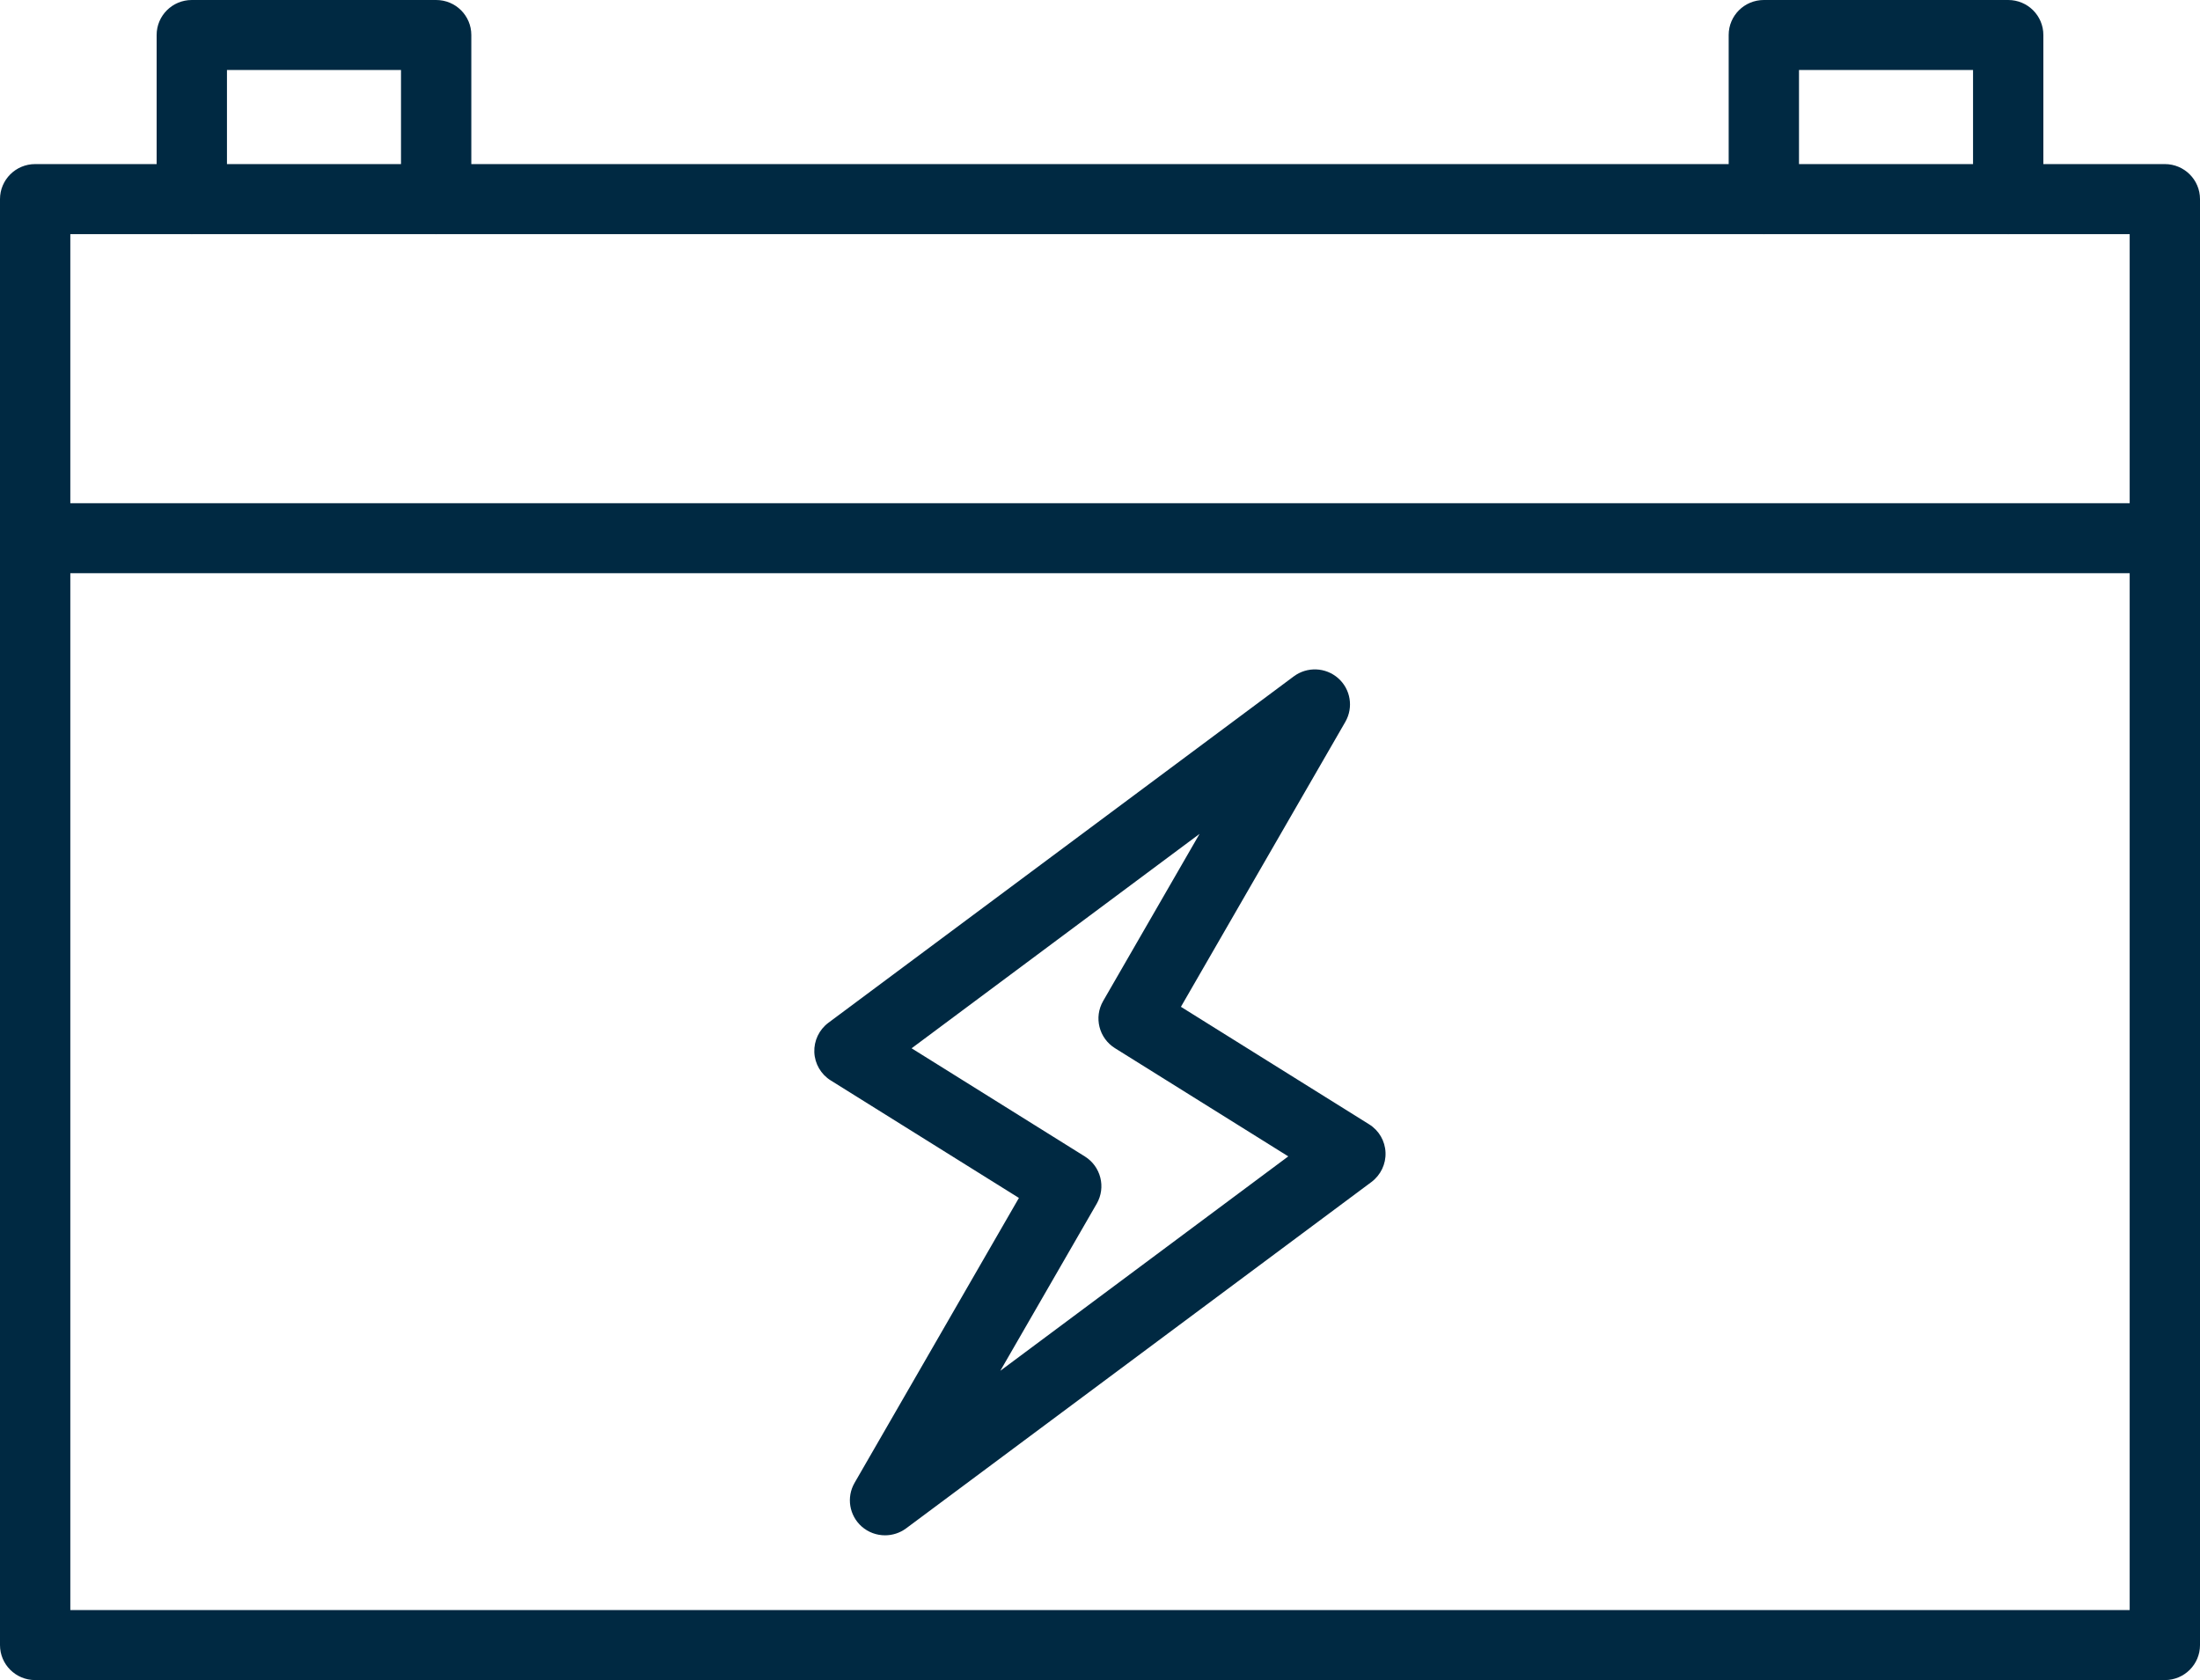 <?xml version="1.0" encoding="UTF-8"?>
<svg xmlns="http://www.w3.org/2000/svg" width="55" height="42" viewBox="0 0 55 42" fill="none">
  <g clip-path="url(#clip0_9_253)">
    <path d="M54.121 42H0.879C0.393 42 0 41.609 0 41.125V4.978C0 4.494 0.393 4.102 0.879 4.102H54.121C54.607 4.102 55 4.494 55 4.978V41.125C55 41.609 54.607 42 54.121 42ZM1.758 40.25H53.242V5.853H1.758V40.25Z" fill="#002942"></path>
    <path d="M10.904 5.853C10.418 5.853 10.025 5.461 10.025 4.978V1.75H5.674V4.978C5.674 5.461 5.281 5.853 4.795 5.853C4.309 5.853 3.916 5.461 3.916 4.978V0.875C3.916 0.391 4.309 0 4.795 0H10.904C11.39 0 11.783 0.391 11.783 0.875V4.978C11.783 5.461 11.39 5.853 10.904 5.853Z" fill="#002942"></path>
    <path d="M50.205 5.853C49.719 5.853 49.326 5.461 49.326 4.978V1.75H44.975V4.978C44.975 5.461 44.582 5.853 44.096 5.853C43.61 5.853 43.217 5.461 43.217 4.978V0.875C43.217 0.391 43.61 0 44.096 0H50.205C50.691 0 51.084 0.391 51.084 0.875V4.978C51.084 5.461 50.691 5.853 50.205 5.853Z" fill="#002942"></path>
    <path d="M54.121 14.33H0.879C0.393 14.33 0 13.938 0 13.455C0 12.971 0.393 12.579 0.879 12.579H54.121C54.607 12.579 55 12.971 55 13.455C55 13.938 54.607 14.33 54.121 14.33Z" fill="#002942"></path>
    <path d="M22.126 38.381C21.917 38.381 21.709 38.308 21.543 38.162C21.231 37.886 21.156 37.431 21.364 37.07L25.473 29.947L20.769 27.01C20.523 26.857 20.37 26.593 20.358 26.305C20.347 26.017 20.478 25.741 20.71 25.568L32.345 16.908C32.679 16.66 33.142 16.679 33.454 16.954C33.766 17.229 33.841 17.684 33.633 18.046L29.523 25.169L34.227 28.106C34.474 28.259 34.627 28.523 34.638 28.811C34.65 29.099 34.518 29.374 34.287 29.548L22.652 38.208C22.495 38.324 22.31 38.381 22.126 38.381ZM22.79 26.206L27.123 28.911C27.522 29.161 27.653 29.681 27.419 30.089L25.008 34.268L32.207 28.908L27.874 26.203C27.474 25.953 27.343 25.433 27.578 25.025L29.989 20.846L22.79 26.206Z" fill="#002942"></path>
  </g>
  <defs>
    <clipPath id="clip0_9_253">
      <rect width="55" height="42" fill="white"></rect>
    </clipPath>
  </defs>
</svg>

